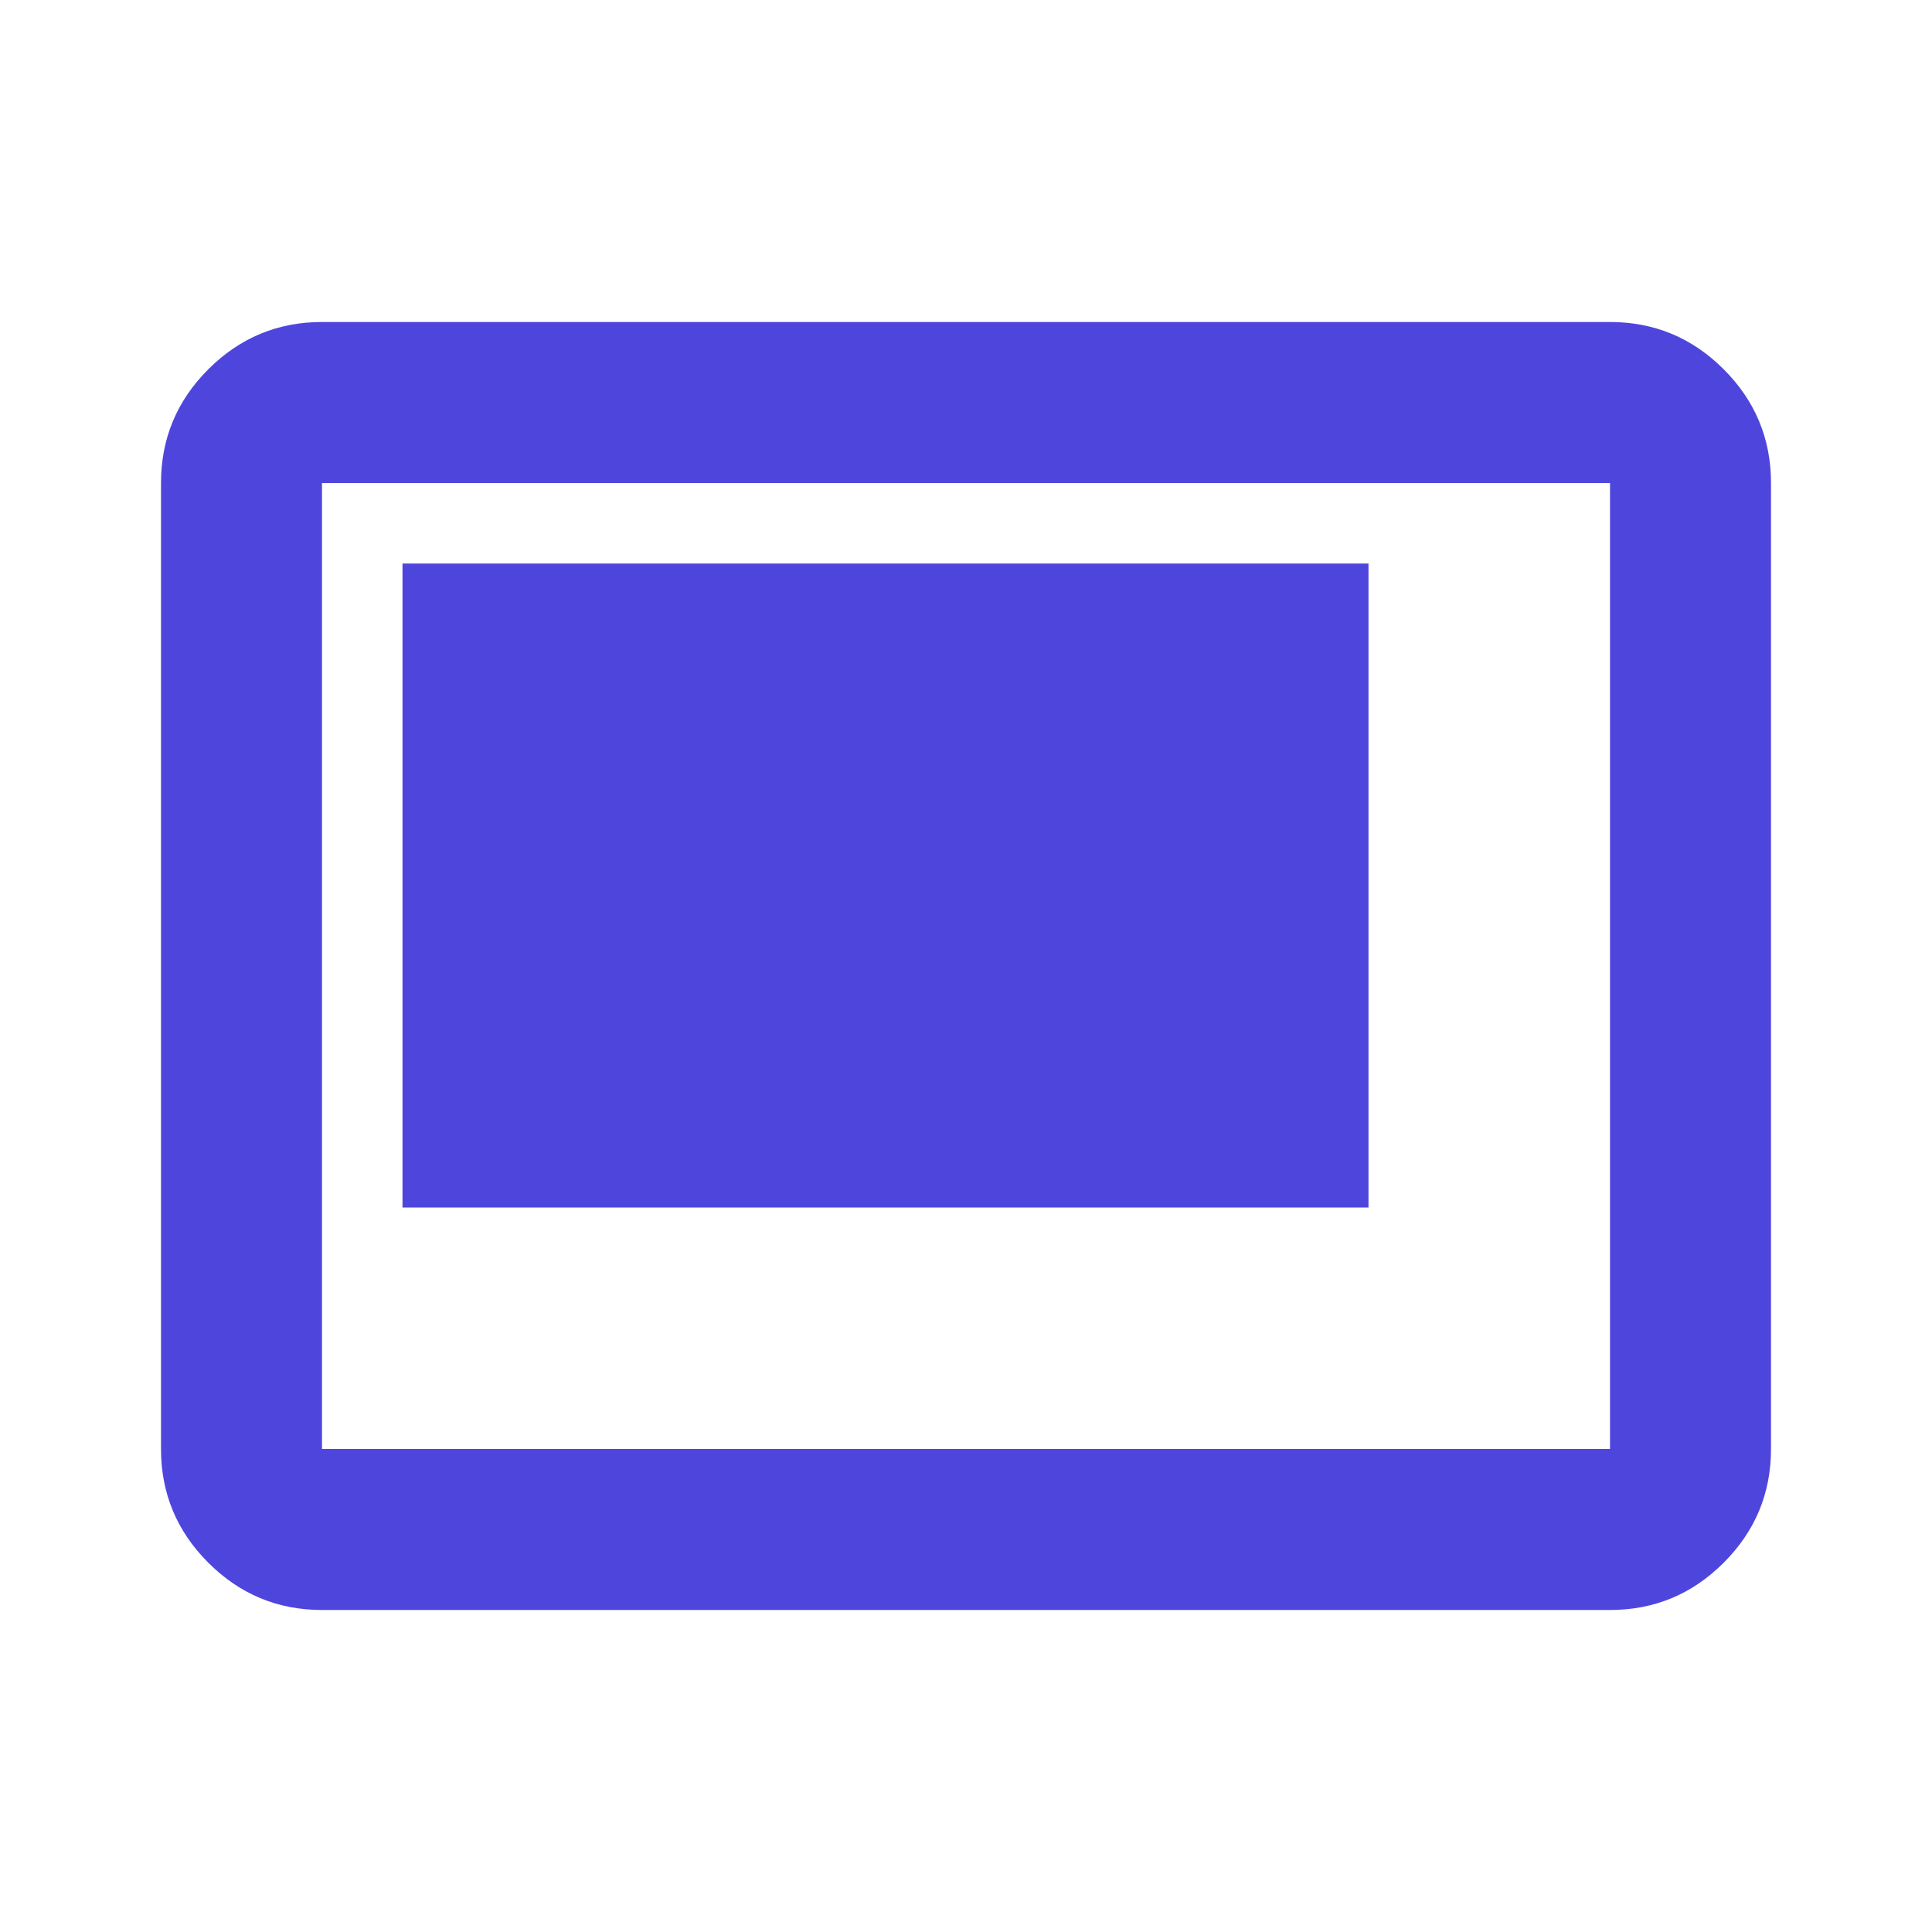 <svg xmlns="http://www.w3.org/2000/svg" height="24px" viewBox="0 -960 960 960" width="24px" fill="#4e46dc"><path d="M200-360h480v-320H200v320Zm-40 200q-33 0-56.5-23.5T80-240v-480q0-33 23.5-56.5T160-800h640q33 0 56.5 23.5T880-720v480q0 33-23.5 56.5T800-160H160Zm0-80h640v-480H160v480Zm0 0v-480 480Z"/></svg>